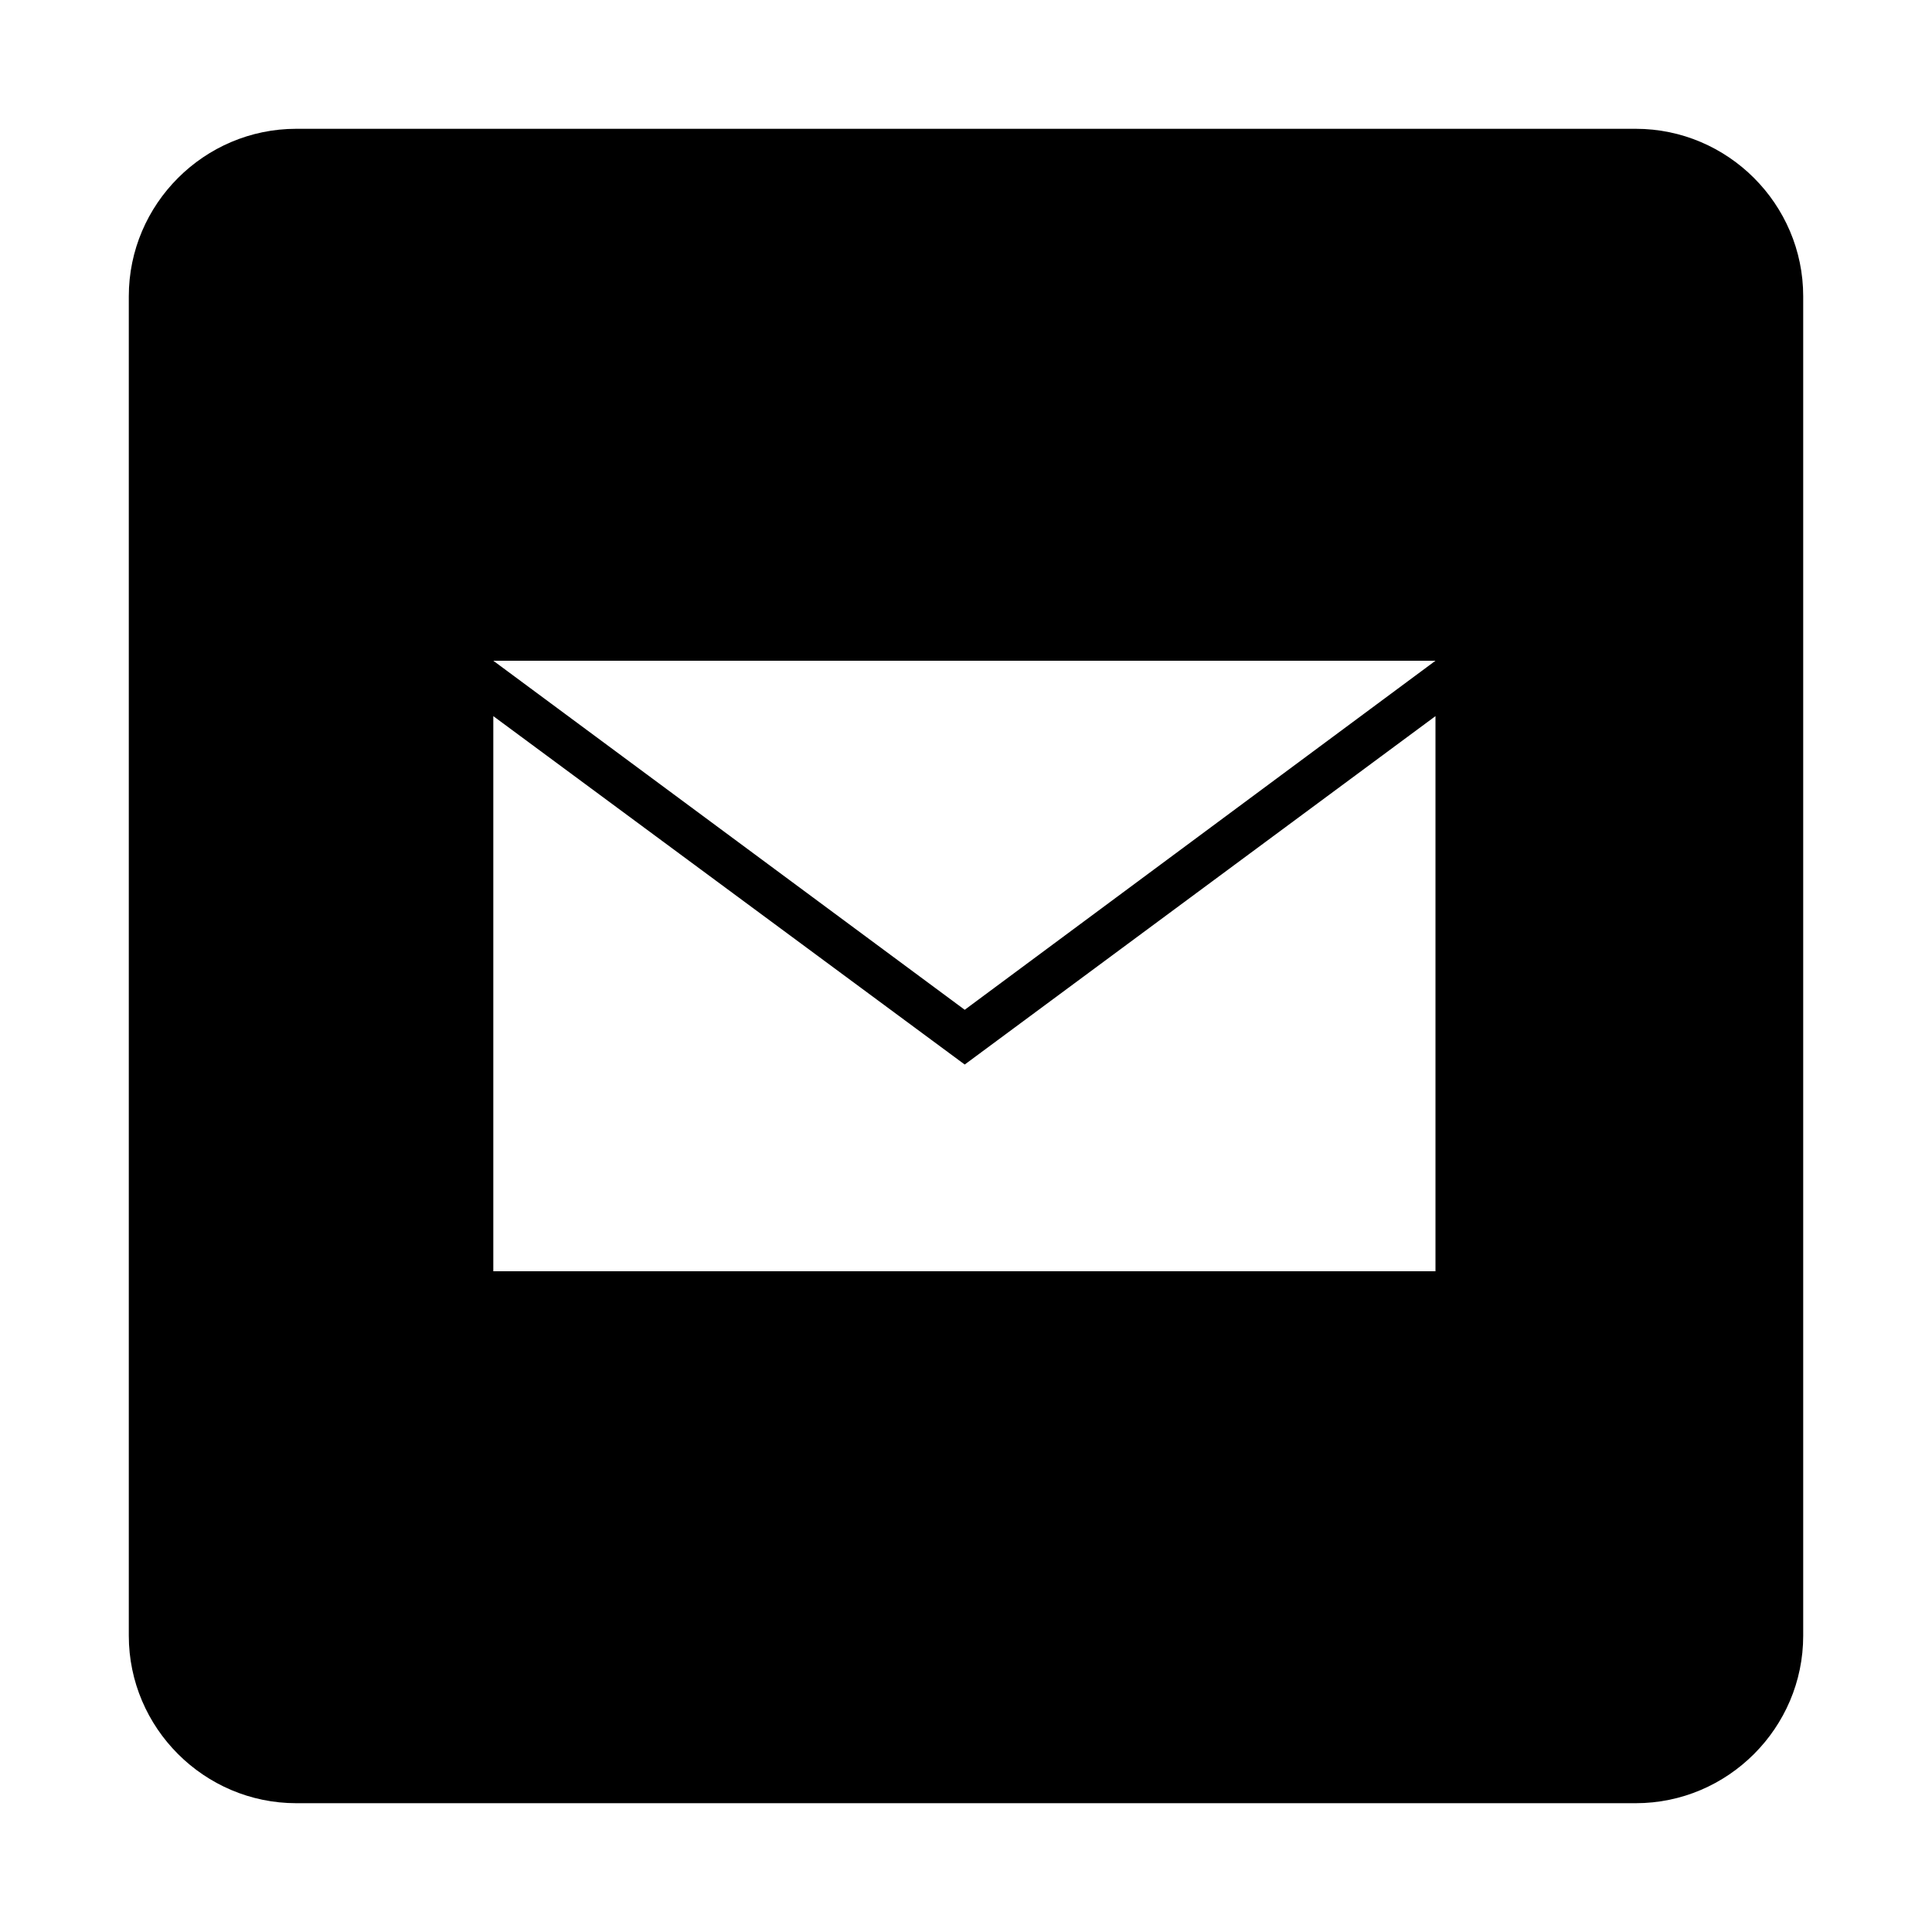 <?xml version="1.0" encoding="UTF-8"?>
<!DOCTYPE svg PUBLIC "-//W3C//DTD SVG 1.1//EN" "http://www.w3.org/Graphics/SVG/1.1/DTD/svg11.dtd">
<!-- Creator: CorelDRAW 2017 -->
<svg xmlns="http://www.w3.org/2000/svg" xml:space="preserve" width="30px" height="30px" version="1.1" style="shape-rendering:geometricPrecision; text-rendering:geometricPrecision; image-rendering:optimizeQuality; fill-rule:evenodd; clip-rule:evenodd"
viewBox="0 0 300000 300000"
 xmlns:xlink="http://www.w3.org/1999/xlink">
 <defs>
  <style type="text/css">
   <![CDATA[
    .fil0 {fill:black}
   ]]>
  </style>
 </defs>
 <g id="Layer_x0020_1">
  <path class="fil0" d="M254000 20000l-208000 0c-14300,0 -26000,11700 -26000,26000l0 208000c0,14300 11700,26000 26000,26000 234800,0 108000,0 208000,0 14300,0 26000,-11700 26000,-26000l0 -208000c0,-14300 -11700,-26000 -26000,-26000zm-30600 177400l-146800 0 0 -86200 73200 54100 73100 -54100 0 86200 500 0zm-73600 -40600l-73200 -54200 146300 0 -73100 54200z"/>
 </g>
</svg>
